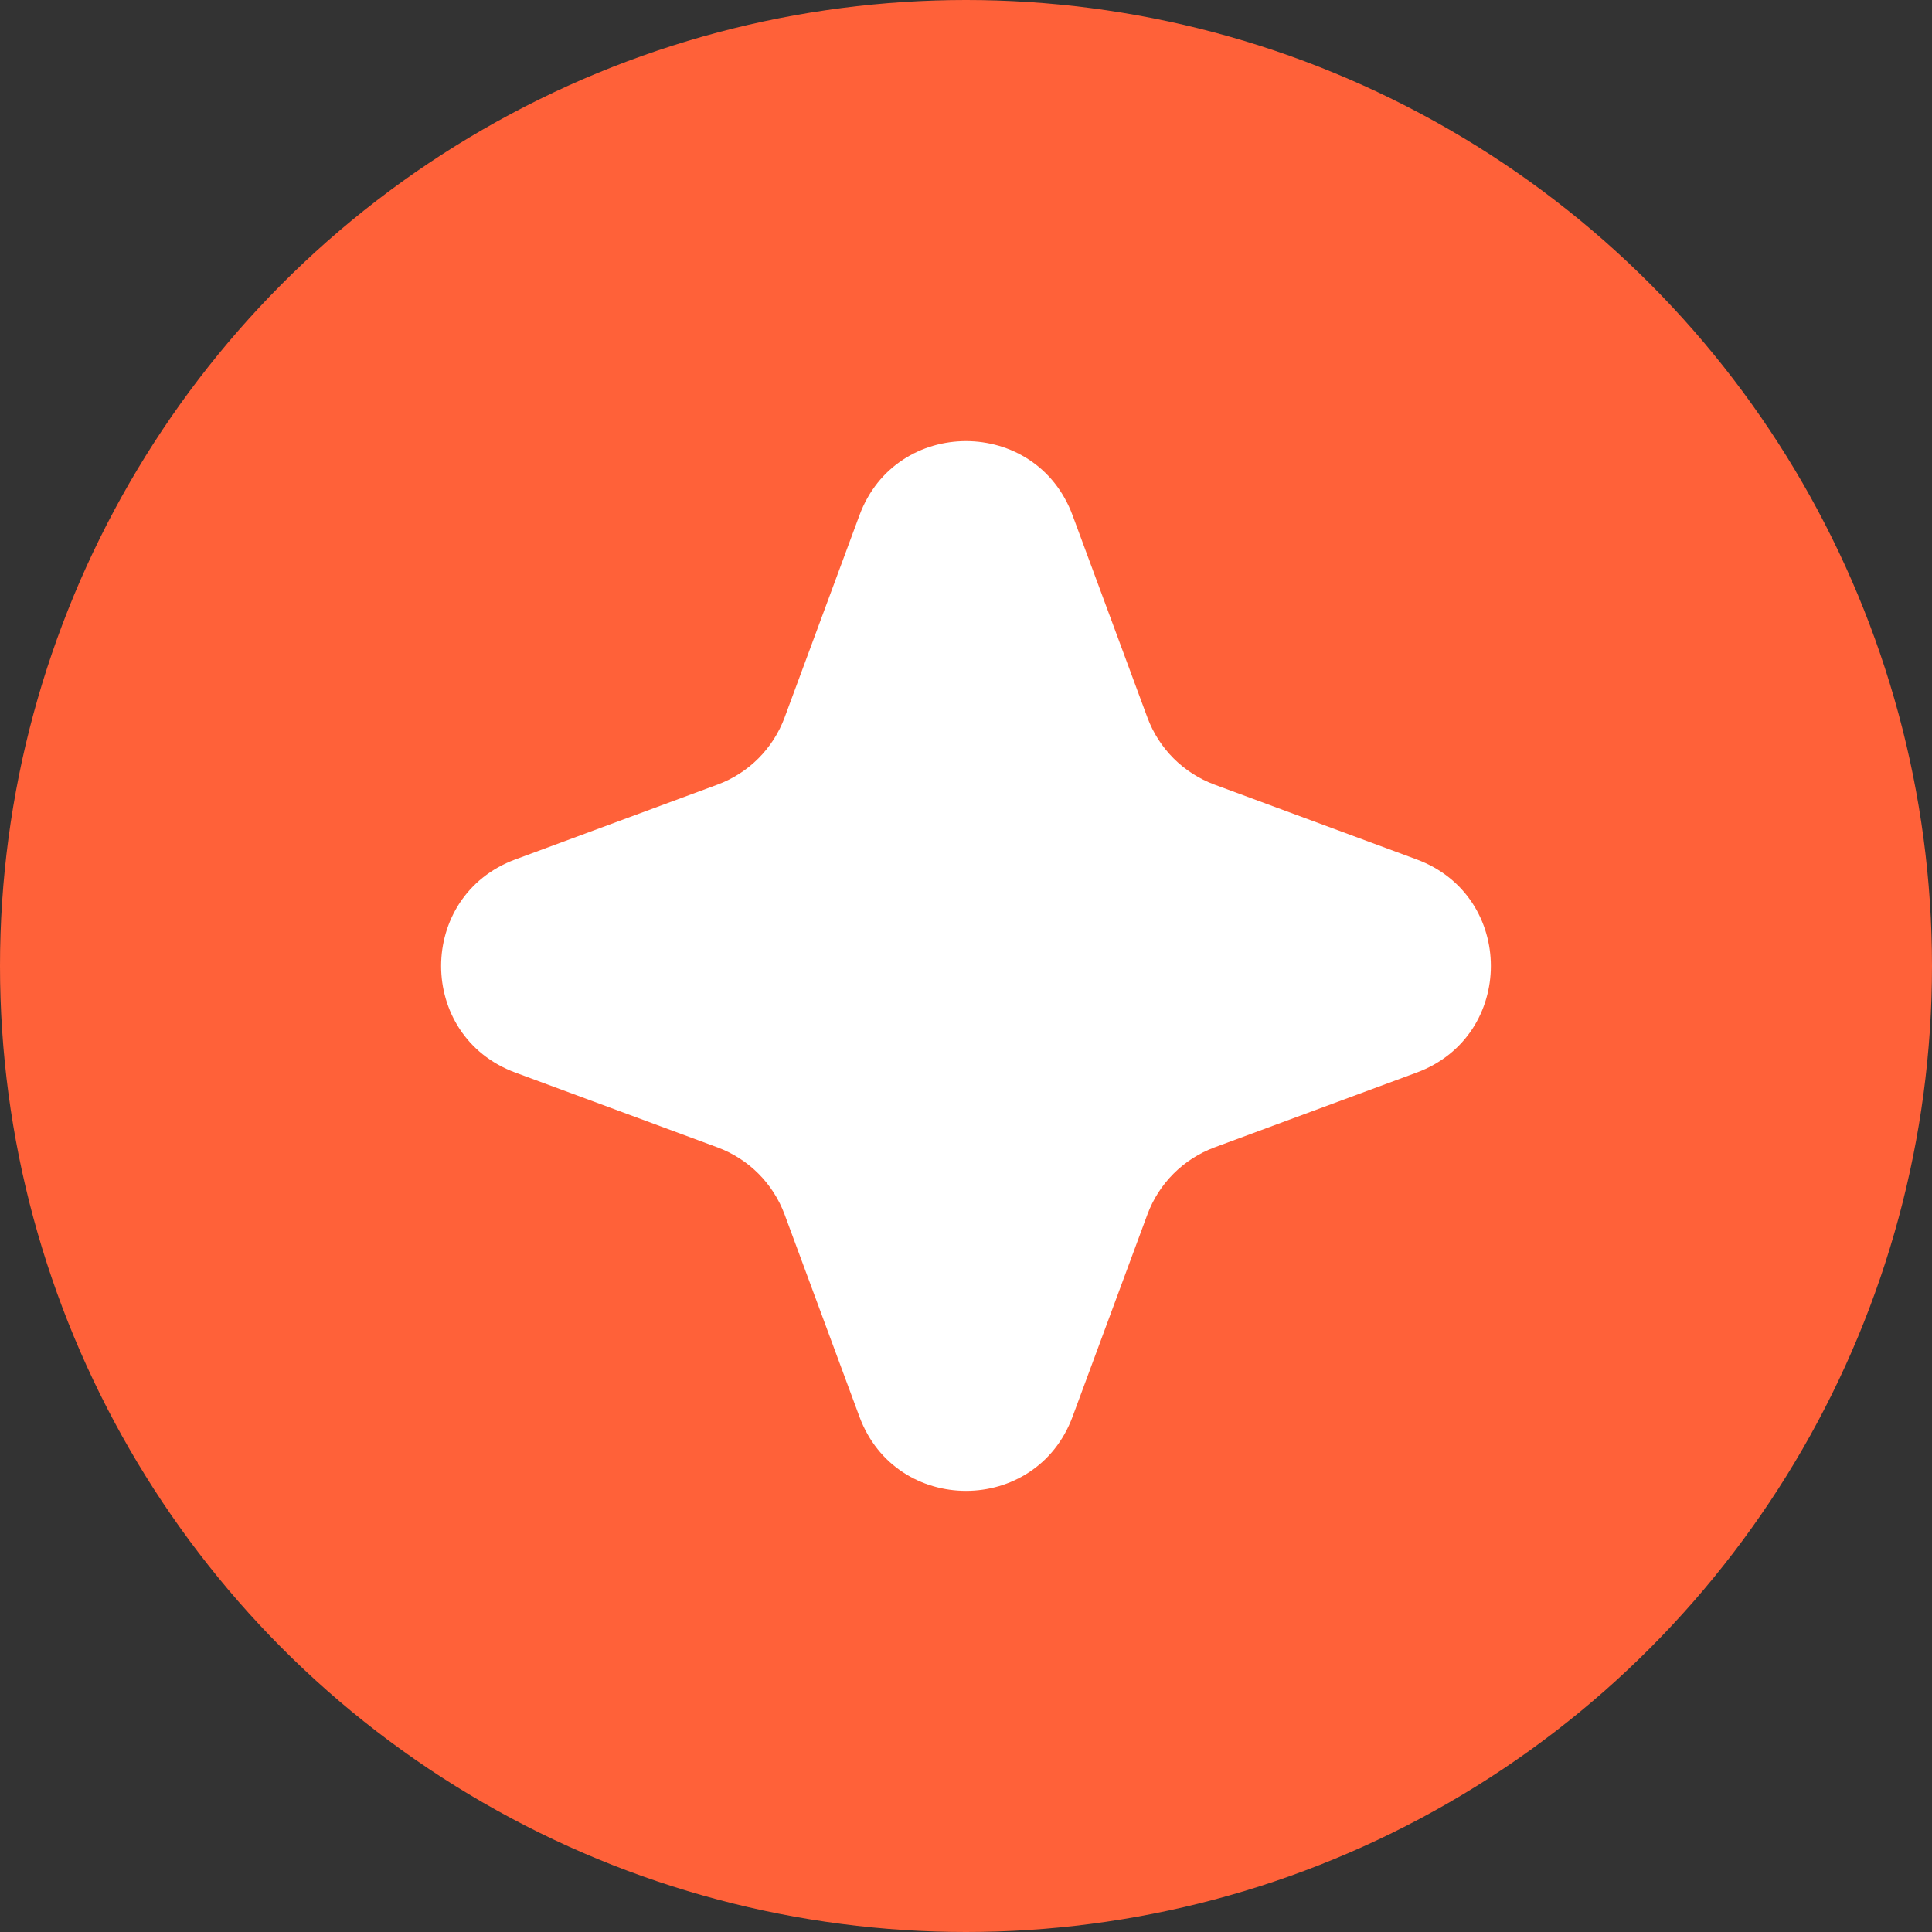 <?xml version="1.0" encoding="UTF-8"?> <svg xmlns="http://www.w3.org/2000/svg" width="68" height="68" viewBox="0 0 68 68" fill="none"><rect x="0" y="0" width="68" height="68" fill="#333333" stroke="none"/><circle cx="34" cy="34" r="34" fill="#FF6139"></circle><path d="M30.249 18.138C31.537 14.655 36.463 14.655 37.751 18.138L40.384 25.253C40.789 26.348 41.653 27.211 42.747 27.616L49.862 30.249C53.344 31.537 53.344 36.463 49.862 37.751L42.747 40.384C41.653 40.789 40.789 41.653 40.384 42.747L37.751 49.862C36.463 53.344 31.537 53.344 30.249 49.862L27.616 42.747C27.211 41.653 26.348 40.789 25.253 40.384L18.138 37.751C14.655 36.463 14.655 31.537 18.138 30.249L25.253 27.616C26.348 27.211 27.211 26.348 27.616 25.253L30.249 18.138Z" fill="white"></path></svg> 